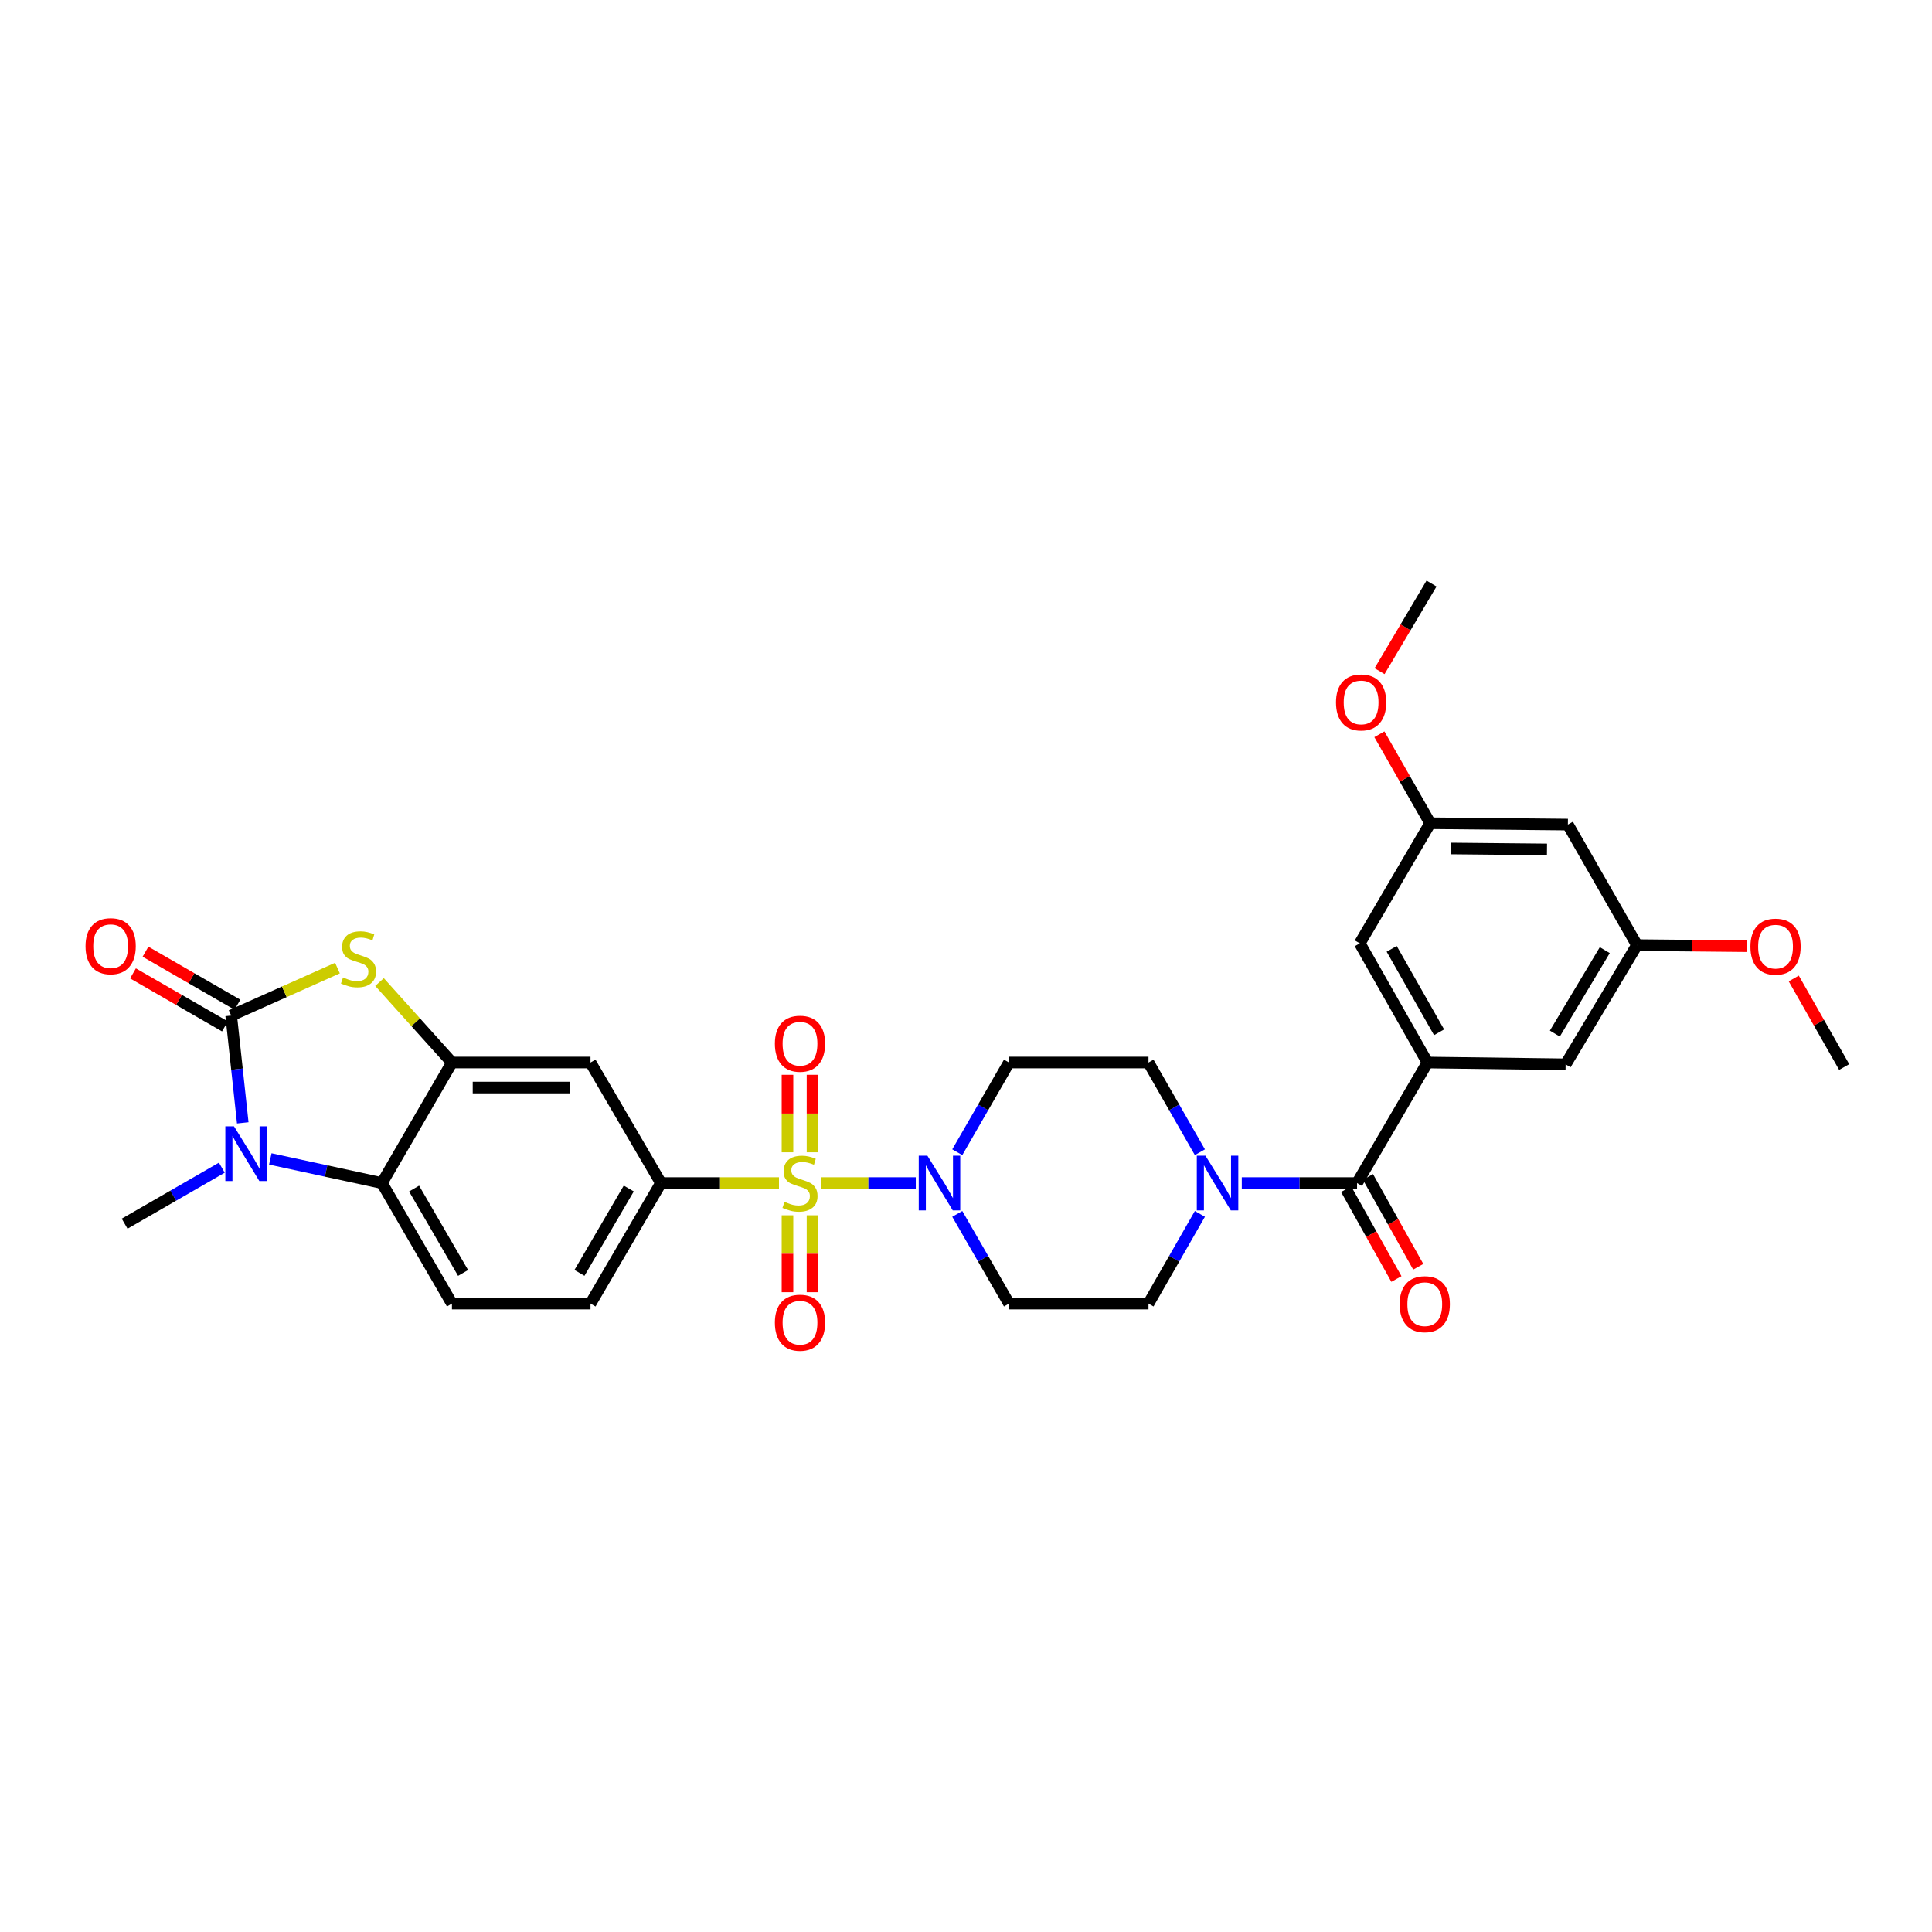 <?xml version='1.0' encoding='iso-8859-1'?>
<svg version='1.1' baseProfile='full'
              xmlns='http://www.w3.org/2000/svg'
                      xmlns:rdkit='http://www.rdkit.org/xml'
                      xmlns:xlink='http://www.w3.org/1999/xlink'
                  xml:space='preserve'
width='1000px' height='1000px' viewBox='0 0 1000 1000'>
<!-- END OF HEADER -->
<rect style='opacity:1.0;fill:#FFFFFF;stroke:none' width='1000' height='1000' x='0' y='0'> </rect>
<path class='bond-3' d='M 424.961,612.35 L 449.485,612.35' style='fill:none;fill-rule:evenodd;stroke:#CCCC00;stroke-width:6px;stroke-linecap:butt;stroke-linejoin:miter;stroke-opacity:1' />
<path class='bond-3' d='M 449.485,612.35 L 474.009,612.35' style='fill:none;fill-rule:evenodd;stroke:#0000FF;stroke-width:6px;stroke-linecap:butt;stroke-linejoin:miter;stroke-opacity:1' />
<path class='bond-7' d='M 403.197,612.35 L 372.649,612.35' style='fill:none;fill-rule:evenodd;stroke:#CCCC00;stroke-width:6px;stroke-linecap:butt;stroke-linejoin:miter;stroke-opacity:1' />
<path class='bond-7' d='M 372.649,612.35 L 342.101,612.35' style='fill:none;fill-rule:evenodd;stroke:#000000;stroke-width:6px;stroke-linecap:butt;stroke-linejoin:miter;stroke-opacity:1' />
<path class='bond-11' d='M 420.553,596.424 L 420.553,576.367' style='fill:none;fill-rule:evenodd;stroke:#CCCC00;stroke-width:6px;stroke-linecap:butt;stroke-linejoin:miter;stroke-opacity:1' />
<path class='bond-11' d='M 420.553,576.367 L 420.553,556.311' style='fill:none;fill-rule:evenodd;stroke:#FF0000;stroke-width:6px;stroke-linecap:butt;stroke-linejoin:miter;stroke-opacity:1' />
<path class='bond-11' d='M 407.599,596.424 L 407.599,576.367' style='fill:none;fill-rule:evenodd;stroke:#CCCC00;stroke-width:6px;stroke-linecap:butt;stroke-linejoin:miter;stroke-opacity:1' />
<path class='bond-11' d='M 407.599,576.367 L 407.599,556.311' style='fill:none;fill-rule:evenodd;stroke:#FF0000;stroke-width:6px;stroke-linecap:butt;stroke-linejoin:miter;stroke-opacity:1' />
<path class='bond-12' d='M 407.599,629.035 L 407.599,648.938' style='fill:none;fill-rule:evenodd;stroke:#CCCC00;stroke-width:6px;stroke-linecap:butt;stroke-linejoin:miter;stroke-opacity:1' />
<path class='bond-12' d='M 407.599,648.938 L 407.599,668.841' style='fill:none;fill-rule:evenodd;stroke:#FF0000;stroke-width:6px;stroke-linecap:butt;stroke-linejoin:miter;stroke-opacity:1' />
<path class='bond-12' d='M 420.553,629.035 L 420.553,648.938' style='fill:none;fill-rule:evenodd;stroke:#CCCC00;stroke-width:6px;stroke-linecap:butt;stroke-linejoin:miter;stroke-opacity:1' />
<path class='bond-12' d='M 420.553,648.938 L 420.553,668.841' style='fill:none;fill-rule:evenodd;stroke:#FF0000;stroke-width:6px;stroke-linecap:butt;stroke-linejoin:miter;stroke-opacity:1' />
<path class='bond-0' d='M 119.66,525.649 L 147.165,513.36' style='fill:none;fill-rule:evenodd;stroke:#000000;stroke-width:6px;stroke-linecap:butt;stroke-linejoin:miter;stroke-opacity:1' />
<path class='bond-0' d='M 147.165,513.36 L 174.67,501.07' style='fill:none;fill-rule:evenodd;stroke:#CCCC00;stroke-width:6px;stroke-linecap:butt;stroke-linejoin:miter;stroke-opacity:1' />
<path class='bond-16' d='M 122.896,520.038 L 99.101,506.317' style='fill:none;fill-rule:evenodd;stroke:#000000;stroke-width:6px;stroke-linecap:butt;stroke-linejoin:miter;stroke-opacity:1' />
<path class='bond-16' d='M 99.101,506.317 L 75.307,492.596' style='fill:none;fill-rule:evenodd;stroke:#FF0000;stroke-width:6px;stroke-linecap:butt;stroke-linejoin:miter;stroke-opacity:1' />
<path class='bond-16' d='M 116.425,531.26 L 92.63,517.539' style='fill:none;fill-rule:evenodd;stroke:#000000;stroke-width:6px;stroke-linecap:butt;stroke-linejoin:miter;stroke-opacity:1' />
<path class='bond-16' d='M 92.63,517.539 L 68.836,503.818' style='fill:none;fill-rule:evenodd;stroke:#FF0000;stroke-width:6px;stroke-linecap:butt;stroke-linejoin:miter;stroke-opacity:1' />
<path class='bond-33' d='M 119.66,525.649 L 122.657,553.42' style='fill:none;fill-rule:evenodd;stroke:#000000;stroke-width:6px;stroke-linecap:butt;stroke-linejoin:miter;stroke-opacity:1' />
<path class='bond-33' d='M 122.657,553.42 L 125.653,581.192' style='fill:none;fill-rule:evenodd;stroke:#0000FF;stroke-width:6px;stroke-linecap:butt;stroke-linejoin:miter;stroke-opacity:1' />
<path class='bond-1' d='M 139.914,599.86 L 168.805,606.105' style='fill:none;fill-rule:evenodd;stroke:#0000FF;stroke-width:6px;stroke-linecap:butt;stroke-linejoin:miter;stroke-opacity:1' />
<path class='bond-1' d='M 168.805,606.105 L 197.696,612.35' style='fill:none;fill-rule:evenodd;stroke:#000000;stroke-width:6px;stroke-linecap:butt;stroke-linejoin:miter;stroke-opacity:1' />
<path class='bond-26' d='M 114.821,604.385 L 89.666,618.882' style='fill:none;fill-rule:evenodd;stroke:#0000FF;stroke-width:6px;stroke-linecap:butt;stroke-linejoin:miter;stroke-opacity:1' />
<path class='bond-26' d='M 89.666,618.882 L 64.511,633.379' style='fill:none;fill-rule:evenodd;stroke:#000000;stroke-width:6px;stroke-linecap:butt;stroke-linejoin:miter;stroke-opacity:1' />
<path class='bond-2' d='M 196.442,508.306 L 215.184,529.133' style='fill:none;fill-rule:evenodd;stroke:#CCCC00;stroke-width:6px;stroke-linecap:butt;stroke-linejoin:miter;stroke-opacity:1' />
<path class='bond-2' d='M 215.184,529.133 L 233.925,549.96' style='fill:none;fill-rule:evenodd;stroke:#000000;stroke-width:6px;stroke-linecap:butt;stroke-linejoin:miter;stroke-opacity:1' />
<path class='bond-13' d='M 495.484,628.31 L 508.868,651.525' style='fill:none;fill-rule:evenodd;stroke:#0000FF;stroke-width:6px;stroke-linecap:butt;stroke-linejoin:miter;stroke-opacity:1' />
<path class='bond-13' d='M 508.868,651.525 L 522.252,674.739' style='fill:none;fill-rule:evenodd;stroke:#000000;stroke-width:6px;stroke-linecap:butt;stroke-linejoin:miter;stroke-opacity:1' />
<path class='bond-14' d='M 495.484,596.389 L 508.868,573.175' style='fill:none;fill-rule:evenodd;stroke:#0000FF;stroke-width:6px;stroke-linecap:butt;stroke-linejoin:miter;stroke-opacity:1' />
<path class='bond-14' d='M 508.868,573.175 L 522.252,549.96' style='fill:none;fill-rule:evenodd;stroke:#000000;stroke-width:6px;stroke-linecap:butt;stroke-linejoin:miter;stroke-opacity:1' />
<path class='bond-4' d='M 233.925,549.96 L 305.649,549.96' style='fill:none;fill-rule:evenodd;stroke:#000000;stroke-width:6px;stroke-linecap:butt;stroke-linejoin:miter;stroke-opacity:1' />
<path class='bond-4' d='M 244.683,562.914 L 294.89,562.914' style='fill:none;fill-rule:evenodd;stroke:#000000;stroke-width:6px;stroke-linecap:butt;stroke-linejoin:miter;stroke-opacity:1' />
<path class='bond-32' d='M 233.925,549.96 L 197.696,612.35' style='fill:none;fill-rule:evenodd;stroke:#000000;stroke-width:6px;stroke-linecap:butt;stroke-linejoin:miter;stroke-opacity:1' />
<path class='bond-5' d='M 197.696,612.35 L 233.925,674.739' style='fill:none;fill-rule:evenodd;stroke:#000000;stroke-width:6px;stroke-linecap:butt;stroke-linejoin:miter;stroke-opacity:1' />
<path class='bond-5' d='M 214.333,615.203 L 239.693,658.875' style='fill:none;fill-rule:evenodd;stroke:#000000;stroke-width:6px;stroke-linecap:butt;stroke-linejoin:miter;stroke-opacity:1' />
<path class='bond-6' d='M 702.411,612.35 L 672.581,612.35' style='fill:none;fill-rule:evenodd;stroke:#000000;stroke-width:6px;stroke-linecap:butt;stroke-linejoin:miter;stroke-opacity:1' />
<path class='bond-6' d='M 672.581,612.35 L 642.75,612.35' style='fill:none;fill-rule:evenodd;stroke:#0000FF;stroke-width:6px;stroke-linecap:butt;stroke-linejoin:miter;stroke-opacity:1' />
<path class='bond-8' d='M 702.411,612.35 L 738.863,549.96' style='fill:none;fill-rule:evenodd;stroke:#000000;stroke-width:6px;stroke-linecap:butt;stroke-linejoin:miter;stroke-opacity:1' />
<path class='bond-22' d='M 696.759,615.513 L 709.773,638.763' style='fill:none;fill-rule:evenodd;stroke:#000000;stroke-width:6px;stroke-linecap:butt;stroke-linejoin:miter;stroke-opacity:1' />
<path class='bond-22' d='M 709.773,638.763 L 722.788,662.012' style='fill:none;fill-rule:evenodd;stroke:#FF0000;stroke-width:6px;stroke-linecap:butt;stroke-linejoin:miter;stroke-opacity:1' />
<path class='bond-22' d='M 708.063,609.186 L 721.077,632.435' style='fill:none;fill-rule:evenodd;stroke:#000000;stroke-width:6px;stroke-linecap:butt;stroke-linejoin:miter;stroke-opacity:1' />
<path class='bond-22' d='M 721.077,632.435 L 734.091,655.685' style='fill:none;fill-rule:evenodd;stroke:#FF0000;stroke-width:6px;stroke-linecap:butt;stroke-linejoin:miter;stroke-opacity:1' />
<path class='bond-10' d='M 342.101,612.35 L 305.649,549.96' style='fill:none;fill-rule:evenodd;stroke:#000000;stroke-width:6px;stroke-linecap:butt;stroke-linejoin:miter;stroke-opacity:1' />
<path class='bond-21' d='M 342.101,612.35 L 305.649,674.739' style='fill:none;fill-rule:evenodd;stroke:#000000;stroke-width:6px;stroke-linecap:butt;stroke-linejoin:miter;stroke-opacity:1' />
<path class='bond-21' d='M 325.448,615.173 L 299.931,658.846' style='fill:none;fill-rule:evenodd;stroke:#000000;stroke-width:6px;stroke-linecap:butt;stroke-linejoin:miter;stroke-opacity:1' />
<path class='bond-17' d='M 738.863,549.96 L 703.814,488.276' style='fill:none;fill-rule:evenodd;stroke:#000000;stroke-width:6px;stroke-linecap:butt;stroke-linejoin:miter;stroke-opacity:1' />
<path class='bond-17' d='M 744.869,534.308 L 720.335,491.129' style='fill:none;fill-rule:evenodd;stroke:#000000;stroke-width:6px;stroke-linecap:butt;stroke-linejoin:miter;stroke-opacity:1' />
<path class='bond-18' d='M 738.863,549.96 L 810.364,550.888' style='fill:none;fill-rule:evenodd;stroke:#000000;stroke-width:6px;stroke-linecap:butt;stroke-linejoin:miter;stroke-opacity:1' />
<path class='bond-9' d='M 621.062,596.392 L 607.76,573.176' style='fill:none;fill-rule:evenodd;stroke:#0000FF;stroke-width:6px;stroke-linecap:butt;stroke-linejoin:miter;stroke-opacity:1' />
<path class='bond-9' d='M 607.76,573.176 L 594.458,549.96' style='fill:none;fill-rule:evenodd;stroke:#000000;stroke-width:6px;stroke-linecap:butt;stroke-linejoin:miter;stroke-opacity:1' />
<path class='bond-31' d='M 621.062,628.307 L 607.76,651.523' style='fill:none;fill-rule:evenodd;stroke:#0000FF;stroke-width:6px;stroke-linecap:butt;stroke-linejoin:miter;stroke-opacity:1' />
<path class='bond-31' d='M 607.76,651.523 L 594.458,674.739' style='fill:none;fill-rule:evenodd;stroke:#000000;stroke-width:6px;stroke-linecap:butt;stroke-linejoin:miter;stroke-opacity:1' />
<path class='bond-19' d='M 522.252,674.739 L 594.458,674.739' style='fill:none;fill-rule:evenodd;stroke:#000000;stroke-width:6px;stroke-linecap:butt;stroke-linejoin:miter;stroke-opacity:1' />
<path class='bond-20' d='M 522.252,549.96 L 594.458,549.96' style='fill:none;fill-rule:evenodd;stroke:#000000;stroke-width:6px;stroke-linecap:butt;stroke-linejoin:miter;stroke-opacity:1' />
<path class='bond-15' d='M 233.925,674.739 L 305.649,674.739' style='fill:none;fill-rule:evenodd;stroke:#000000;stroke-width:6px;stroke-linecap:butt;stroke-linejoin:miter;stroke-opacity:1' />
<path class='bond-25' d='M 703.814,488.276 L 740.266,426.109' style='fill:none;fill-rule:evenodd;stroke:#000000;stroke-width:6px;stroke-linecap:butt;stroke-linejoin:miter;stroke-opacity:1' />
<path class='bond-24' d='M 810.364,550.888 L 847.291,489.197' style='fill:none;fill-rule:evenodd;stroke:#000000;stroke-width:6px;stroke-linecap:butt;stroke-linejoin:miter;stroke-opacity:1' />
<path class='bond-24' d='M 804.788,534.981 L 830.636,491.797' style='fill:none;fill-rule:evenodd;stroke:#000000;stroke-width:6px;stroke-linecap:butt;stroke-linejoin:miter;stroke-opacity:1' />
<path class='bond-23' d='M 811.537,426.808 L 847.291,489.197' style='fill:none;fill-rule:evenodd;stroke:#000000;stroke-width:6px;stroke-linecap:butt;stroke-linejoin:miter;stroke-opacity:1' />
<path class='bond-34' d='M 811.537,426.808 L 740.266,426.109' style='fill:none;fill-rule:evenodd;stroke:#000000;stroke-width:6px;stroke-linecap:butt;stroke-linejoin:miter;stroke-opacity:1' />
<path class='bond-34' d='M 800.719,439.657 L 750.83,439.168' style='fill:none;fill-rule:evenodd;stroke:#000000;stroke-width:6px;stroke-linecap:butt;stroke-linejoin:miter;stroke-opacity:1' />
<path class='bond-28' d='M 847.291,489.197 L 875.756,489.477' style='fill:none;fill-rule:evenodd;stroke:#000000;stroke-width:6px;stroke-linecap:butt;stroke-linejoin:miter;stroke-opacity:1' />
<path class='bond-28' d='M 875.756,489.477 L 904.221,489.757' style='fill:none;fill-rule:evenodd;stroke:#FF0000;stroke-width:6px;stroke-linecap:butt;stroke-linejoin:miter;stroke-opacity:1' />
<path class='bond-27' d='M 740.266,426.109 L 727.118,403.084' style='fill:none;fill-rule:evenodd;stroke:#000000;stroke-width:6px;stroke-linecap:butt;stroke-linejoin:miter;stroke-opacity:1' />
<path class='bond-27' d='M 727.118,403.084 L 713.97,380.059' style='fill:none;fill-rule:evenodd;stroke:#FF0000;stroke-width:6px;stroke-linecap:butt;stroke-linejoin:miter;stroke-opacity:1' />
<path class='bond-29' d='M 714.065,347.39 L 727.515,324.713' style='fill:none;fill-rule:evenodd;stroke:#FF0000;stroke-width:6px;stroke-linecap:butt;stroke-linejoin:miter;stroke-opacity:1' />
<path class='bond-29' d='M 727.515,324.713 L 740.964,302.036' style='fill:none;fill-rule:evenodd;stroke:#000000;stroke-width:6px;stroke-linecap:butt;stroke-linejoin:miter;stroke-opacity:1' />
<path class='bond-30' d='M 928.444,506.457 L 941.495,529.371' style='fill:none;fill-rule:evenodd;stroke:#FF0000;stroke-width:6px;stroke-linecap:butt;stroke-linejoin:miter;stroke-opacity:1' />
<path class='bond-30' d='M 941.495,529.371 L 954.545,552.285' style='fill:none;fill-rule:evenodd;stroke:#000000;stroke-width:6px;stroke-linecap:butt;stroke-linejoin:miter;stroke-opacity:1' />
<path  class='atom-0' d='M 406.076 622.07
Q 406.396 622.19, 407.716 622.75
Q 409.036 623.31, 410.476 623.67
Q 411.956 623.99, 413.396 623.99
Q 416.076 623.99, 417.636 622.71
Q 419.196 621.39, 419.196 619.11
Q 419.196 617.55, 418.396 616.59
Q 417.636 615.63, 416.436 615.11
Q 415.236 614.59, 413.236 613.99
Q 410.716 613.23, 409.196 612.51
Q 407.716 611.79, 406.636 610.27
Q 405.596 608.75, 405.596 606.19
Q 405.596 602.63, 407.996 600.43
Q 410.436 598.23, 415.236 598.23
Q 418.516 598.23, 422.236 599.79
L 421.316 602.87
Q 417.916 601.47, 415.356 601.47
Q 412.596 601.47, 411.076 602.63
Q 409.556 603.75, 409.596 605.71
Q 409.596 607.23, 410.356 608.15
Q 411.156 609.07, 412.276 609.59
Q 413.436 610.11, 415.356 610.71
Q 417.916 611.51, 419.436 612.31
Q 420.956 613.11, 422.036 614.75
Q 423.156 616.35, 423.156 619.11
Q 423.156 623.03, 420.516 625.15
Q 417.916 627.23, 413.556 627.23
Q 411.036 627.23, 409.116 626.67
Q 407.236 626.15, 404.996 625.23
L 406.076 622.07
' fill='#CCCC00'/>
<path  class='atom-2' d='M 121.115 582.99
L 130.395 597.99
Q 131.315 599.47, 132.795 602.15
Q 134.275 604.83, 134.355 604.99
L 134.355 582.99
L 138.115 582.99
L 138.115 611.31
L 134.235 611.31
L 124.275 594.91
Q 123.115 592.99, 121.875 590.79
Q 120.675 588.59, 120.315 587.91
L 120.315 611.31
L 116.635 611.31
L 116.635 582.99
L 121.115 582.99
' fill='#0000FF'/>
<path  class='atom-3' d='M 177.555 505.927
Q 177.875 506.047, 179.195 506.607
Q 180.515 507.167, 181.955 507.527
Q 183.435 507.847, 184.875 507.847
Q 187.555 507.847, 189.115 506.567
Q 190.675 505.247, 190.675 502.967
Q 190.675 501.407, 189.875 500.447
Q 189.115 499.487, 187.915 498.967
Q 186.715 498.447, 184.715 497.847
Q 182.195 497.087, 180.675 496.367
Q 179.195 495.647, 178.115 494.127
Q 177.075 492.607, 177.075 490.047
Q 177.075 486.487, 179.475 484.287
Q 181.915 482.087, 186.715 482.087
Q 189.995 482.087, 193.715 483.647
L 192.795 486.727
Q 189.395 485.327, 186.835 485.327
Q 184.075 485.327, 182.555 486.487
Q 181.035 487.607, 181.075 489.567
Q 181.075 491.087, 181.835 492.007
Q 182.635 492.927, 183.755 493.447
Q 184.915 493.967, 186.835 494.567
Q 189.395 495.367, 190.915 496.167
Q 192.435 496.967, 193.515 498.607
Q 194.635 500.207, 194.635 502.967
Q 194.635 506.887, 191.995 509.007
Q 189.395 511.087, 185.035 511.087
Q 182.515 511.087, 180.595 510.527
Q 178.715 510.007, 176.475 509.087
L 177.555 505.927
' fill='#CCCC00'/>
<path  class='atom-4' d='M 480.022 598.19
L 489.302 613.19
Q 490.222 614.67, 491.702 617.35
Q 493.182 620.03, 493.262 620.19
L 493.262 598.19
L 497.022 598.19
L 497.022 626.51
L 493.142 626.51
L 483.182 610.11
Q 482.022 608.19, 480.782 605.99
Q 479.582 603.79, 479.222 603.11
L 479.222 626.51
L 475.542 626.51
L 475.542 598.19
L 480.022 598.19
' fill='#0000FF'/>
<path  class='atom-10' d='M 623.945 598.19
L 633.225 613.19
Q 634.145 614.67, 635.625 617.35
Q 637.105 620.03, 637.185 620.19
L 637.185 598.19
L 640.945 598.19
L 640.945 626.51
L 637.065 626.51
L 627.105 610.11
Q 625.945 608.19, 624.705 605.99
Q 623.505 603.79, 623.145 603.11
L 623.145 626.51
L 619.465 626.51
L 619.465 598.19
L 623.945 598.19
' fill='#0000FF'/>
<path  class='atom-12' d='M 401.076 540.224
Q 401.076 533.424, 404.436 529.624
Q 407.796 525.824, 414.076 525.824
Q 420.356 525.824, 423.716 529.624
Q 427.076 533.424, 427.076 540.224
Q 427.076 547.104, 423.676 551.024
Q 420.276 554.904, 414.076 554.904
Q 407.836 554.904, 404.436 551.024
Q 401.076 547.144, 401.076 540.224
M 414.076 551.704
Q 418.396 551.704, 420.716 548.824
Q 423.076 545.904, 423.076 540.224
Q 423.076 534.664, 420.716 531.864
Q 418.396 529.024, 414.076 529.024
Q 409.756 529.024, 407.396 531.824
Q 405.076 534.624, 405.076 540.224
Q 405.076 545.944, 407.396 548.824
Q 409.756 551.704, 414.076 551.704
' fill='#FF0000'/>
<path  class='atom-13' d='M 401.076 684.628
Q 401.076 677.828, 404.436 674.028
Q 407.796 670.228, 414.076 670.228
Q 420.356 670.228, 423.716 674.028
Q 427.076 677.828, 427.076 684.628
Q 427.076 691.508, 423.676 695.428
Q 420.276 699.308, 414.076 699.308
Q 407.836 699.308, 404.436 695.428
Q 401.076 691.548, 401.076 684.628
M 414.076 696.108
Q 418.396 696.108, 420.716 693.228
Q 423.076 690.308, 423.076 684.628
Q 423.076 679.068, 420.716 676.268
Q 418.396 673.428, 414.076 673.428
Q 409.756 673.428, 407.396 676.228
Q 405.076 679.028, 405.076 684.628
Q 405.076 690.348, 407.396 693.228
Q 409.756 696.108, 414.076 696.108
' fill='#FF0000'/>
<path  class='atom-17' d='M 44.271 489.752
Q 44.271 482.952, 47.631 479.152
Q 50.991 475.352, 57.271 475.352
Q 63.551 475.352, 66.911 479.152
Q 70.271 482.952, 70.271 489.752
Q 70.271 496.632, 66.871 500.552
Q 63.471 504.432, 57.271 504.432
Q 51.031 504.432, 47.631 500.552
Q 44.271 496.672, 44.271 489.752
M 57.271 501.232
Q 61.591 501.232, 63.911 498.352
Q 66.271 495.432, 66.271 489.752
Q 66.271 484.192, 63.911 481.392
Q 61.591 478.552, 57.271 478.552
Q 52.951 478.552, 50.591 481.352
Q 48.271 484.152, 48.271 489.752
Q 48.271 495.472, 50.591 498.352
Q 52.951 501.232, 57.271 501.232
' fill='#FF0000'/>
<path  class='atom-23' d='M 724.46 675.042
Q 724.46 668.242, 727.82 664.442
Q 731.18 660.642, 737.46 660.642
Q 743.74 660.642, 747.1 664.442
Q 750.46 668.242, 750.46 675.042
Q 750.46 681.922, 747.06 685.842
Q 743.66 689.722, 737.46 689.722
Q 731.22 689.722, 727.82 685.842
Q 724.46 681.962, 724.46 675.042
M 737.46 686.522
Q 741.78 686.522, 744.1 683.642
Q 746.46 680.722, 746.46 675.042
Q 746.46 669.482, 744.1 666.682
Q 741.78 663.842, 737.46 663.842
Q 733.14 663.842, 730.78 666.642
Q 728.46 669.442, 728.46 675.042
Q 728.46 680.762, 730.78 683.642
Q 733.14 686.522, 737.46 686.522
' fill='#FF0000'/>
<path  class='atom-28' d='M 691.512 363.577
Q 691.512 356.777, 694.872 352.977
Q 698.232 349.177, 704.512 349.177
Q 710.792 349.177, 714.152 352.977
Q 717.512 356.777, 717.512 363.577
Q 717.512 370.457, 714.112 374.377
Q 710.712 378.257, 704.512 378.257
Q 698.272 378.257, 694.872 374.377
Q 691.512 370.497, 691.512 363.577
M 704.512 375.057
Q 708.832 375.057, 711.152 372.177
Q 713.512 369.257, 713.512 363.577
Q 713.512 358.017, 711.152 355.217
Q 708.832 352.377, 704.512 352.377
Q 700.192 352.377, 697.832 355.177
Q 695.512 357.977, 695.512 363.577
Q 695.512 369.297, 697.832 372.177
Q 700.192 375.057, 704.512 375.057
' fill='#FF0000'/>
<path  class='atom-29' d='M 906.015 489.982
Q 906.015 483.182, 909.375 479.382
Q 912.735 475.582, 919.015 475.582
Q 925.295 475.582, 928.655 479.382
Q 932.015 483.182, 932.015 489.982
Q 932.015 496.862, 928.615 500.782
Q 925.215 504.662, 919.015 504.662
Q 912.775 504.662, 909.375 500.782
Q 906.015 496.902, 906.015 489.982
M 919.015 501.462
Q 923.335 501.462, 925.655 498.582
Q 928.015 495.662, 928.015 489.982
Q 928.015 484.422, 925.655 481.622
Q 923.335 478.782, 919.015 478.782
Q 914.695 478.782, 912.335 481.582
Q 910.015 484.382, 910.015 489.982
Q 910.015 495.702, 912.335 498.582
Q 914.695 501.462, 919.015 501.462
' fill='#FF0000'/>
</svg>
